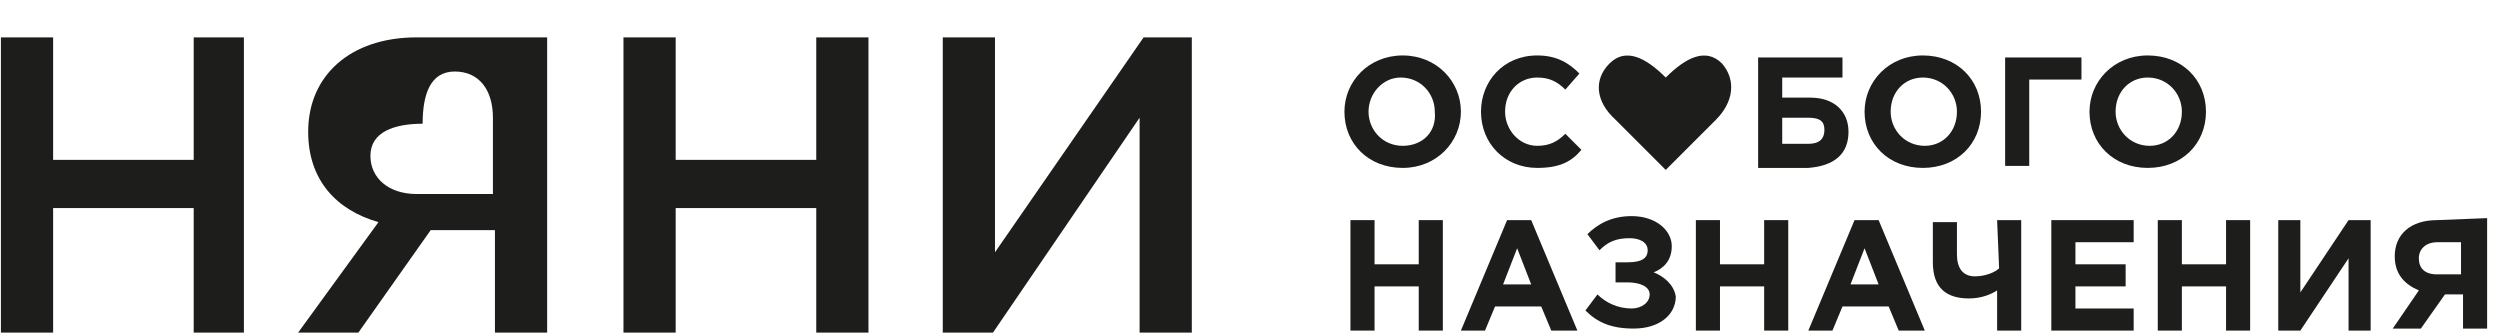 <?xml version="1.0" encoding="UTF-8"?> <svg xmlns="http://www.w3.org/2000/svg" width="201" height="27" viewBox="0 0 201 27" fill="none"><g clip-path="url(#clip0_730_592)"><g clip-path="url(#clip1_730_592)"><path d="M112.774 11.724C111.16 11.724 110.03 10.432 110.03 8.979C110.03 7.526 111.16 6.234 112.613 6.234C114.228 6.234 115.358 7.526 115.358 8.979C115.519 10.594 114.389 11.724 112.774 11.724ZM112.774 4.458C110.03 4.458 108.092 6.557 108.092 8.979C108.092 11.562 110.03 13.5 112.774 13.5C115.519 13.5 117.457 11.401 117.457 8.979C117.457 6.557 115.519 4.458 112.774 4.458Z" fill="#1D1D1B"></path><path d="M123.593 11.724C122.139 11.724 121.009 10.432 121.009 8.979C121.009 7.364 122.139 6.234 123.593 6.234C124.561 6.234 125.207 6.557 125.853 7.203L126.983 5.911C126.176 5.104 125.207 4.458 123.593 4.458C120.848 4.458 119.072 6.557 119.072 8.979C119.072 11.562 121.009 13.5 123.593 13.5C125.369 13.5 126.337 13.016 127.145 12.047L125.853 10.755C125.207 11.401 124.561 11.724 123.593 11.724Z" fill="#1D1D1B"></path><path d="M143.291 9.464H145.39C146.359 9.464 146.682 9.786 146.682 10.432C146.682 11.24 146.197 11.563 145.39 11.563H143.291V9.464ZM148.619 10.594C148.619 8.979 147.489 7.849 145.552 7.849H143.291V6.234H148.135V4.62H141.354V13.5H145.39C147.489 13.339 148.619 12.37 148.619 10.594Z" fill="#1D1D1B"></path><path d="M154.755 11.724C153.14 11.724 152.01 10.432 152.01 8.979C152.01 7.364 153.14 6.234 154.594 6.234C156.208 6.234 157.338 7.526 157.338 8.979C157.338 10.594 156.208 11.724 154.755 11.724ZM159.276 8.979C159.276 6.396 157.338 4.458 154.594 4.458C151.849 4.458 149.911 6.557 149.911 8.979C149.911 11.562 151.849 13.5 154.594 13.5C157.338 13.5 159.276 11.562 159.276 8.979Z" fill="#1D1D1B"></path><path d="M167.349 4.62H161.213V13.339H163.151V6.396H167.349V4.62Z" fill="#1D1D1B"></path><path d="M172.839 11.724C171.224 11.724 170.094 10.432 170.094 8.979C170.094 7.364 171.224 6.234 172.677 6.234C174.292 6.234 175.422 7.526 175.422 8.979C175.422 10.594 174.292 11.724 172.839 11.724ZM177.36 8.979C177.36 6.396 175.422 4.458 172.677 4.458C169.932 4.458 167.995 6.557 167.995 8.979C167.995 11.562 169.932 13.5 172.677 13.5C175.422 13.5 177.36 11.562 177.36 8.979Z" fill="#1D1D1B"></path><path d="M114.066 21.25H110.514V17.698H108.576V26.579H110.514V23.026H114.066V26.579H116.004V17.698H114.066V21.25Z" fill="#1D1D1B"></path><path d="M120.848 22.865L121.978 19.959L123.108 22.865H120.848ZM121.17 17.698L117.457 26.579H119.394L120.202 24.641H123.915L124.723 26.579H126.822L123.108 17.698H121.17Z" fill="#1D1D1B"></path><path d="M132.957 21.896C133.765 21.573 134.41 20.927 134.41 19.797C134.41 18.505 133.119 17.375 131.181 17.375C129.567 17.375 128.436 18.021 127.629 18.828L128.598 20.12C129.244 19.474 129.889 19.151 131.02 19.151C131.827 19.151 132.473 19.474 132.473 20.12C132.473 20.766 131.989 21.089 130.858 21.089H129.889V22.703H130.858C131.827 22.703 132.634 23.026 132.634 23.672C132.634 24.318 131.988 24.802 131.181 24.802C130.051 24.802 129.082 24.318 128.436 23.672L127.468 24.964C128.436 25.933 129.567 26.417 131.343 26.417C133.442 26.417 134.733 25.287 134.733 23.834C134.572 22.865 133.765 22.219 132.957 21.896Z" fill="#1D1D1B"></path><path d="M141.838 21.25H138.286V17.698H136.348V26.579H138.286V23.026H141.838V26.579H143.775V17.698H141.838V21.25Z" fill="#1D1D1B"></path><path d="M148.781 22.865L149.911 19.959L151.041 22.865H148.781ZM149.104 17.698L145.39 26.579H147.328L148.135 24.641H151.849L152.656 26.579H154.755L151.041 17.698H149.104Z" fill="#1D1D1B"></path><path d="M160.729 21.573C160.406 21.896 159.599 22.219 158.792 22.219C157.823 22.219 157.338 21.573 157.338 20.443V17.86H155.401V21.089C155.401 23.188 156.531 23.995 158.307 23.995C159.276 23.995 160.083 23.672 160.568 23.349V26.579H162.505V17.698H160.568L160.729 21.573Z" fill="#1D1D1B"></path><path d="M166.865 23.026H170.901V21.25H166.865V19.474H171.547V17.698H164.927V26.579H171.547V24.803H166.865V23.026Z" fill="#1D1D1B"></path><path d="M178.975 21.25H175.422V17.698H173.485V26.579H175.422V23.026H178.975V26.579H180.912V17.698H178.975V21.25Z" fill="#1D1D1B"></path><path d="M184.948 23.511V17.698H183.172V26.579H184.948L188.824 20.766V26.579H190.6V17.698H188.824L184.948 23.511Z" fill="#1D1D1B"></path><path d="M197.866 22.058H195.928C194.959 22.058 194.475 21.573 194.475 20.766C194.475 19.959 195.121 19.474 195.928 19.474H197.866V22.058ZM195.928 17.698C193.829 17.698 192.537 18.828 192.537 20.604C192.537 22.058 193.345 22.865 194.475 23.349L192.376 26.417H194.636L196.574 23.672H198.027V26.417H199.965V17.537L195.928 17.698Z" fill="#1D1D1B"></path><path d="M15.573 12.854H4.271V3.005H0.073V26.74H4.271V16.729H15.573V26.74H19.61V3.005H15.573V12.854Z" fill="#1D1D1B"></path><path d="M29.782 12.531C29.782 10.594 31.72 9.948 33.98 9.948C33.98 7.526 34.626 5.75 36.564 5.75C38.501 5.75 39.631 7.203 39.631 9.463V15.599H33.496C31.235 15.599 29.782 14.307 29.782 12.531ZM24.777 10.594C24.777 14.469 27.037 16.891 30.428 17.86L23.97 26.74H28.813L34.626 18.505H39.793V26.74H43.991V3.005H33.496C28.168 3.005 24.777 6.073 24.777 10.594Z" fill="#1D1D1B"></path><path d="M65.627 12.854H54.325V3.005H50.127V26.74H54.325V16.729H65.627V26.74H69.825V3.005H65.627V12.854Z" fill="#1D1D1B"></path><path d="M79.997 20.282V3.005H75.799V26.74H79.836L91.623 9.463V26.74H95.821V3.005H91.946L79.997 20.282Z" fill="#1D1D1B"></path><path d="M133.926 13.661L137.963 9.625C139.416 8.172 139.577 6.396 138.447 5.104C137.155 3.812 135.541 4.619 133.926 6.234C132.311 4.619 130.697 3.812 129.405 5.104C128.113 6.396 128.275 8.172 129.889 9.625L133.926 13.661Z" fill="#1D1D1B"></path></g></g><defs><clipPath id="clip0_730_592"><rect width="200" height="26.48" fill="white" transform="translate(0.019 0.26)"></rect></clipPath><clipPath id="clip1_730_592"><rect width="199.892" height="26.48" fill="white" transform="translate(0.073 0.26)"></rect></clipPath></defs></svg> 